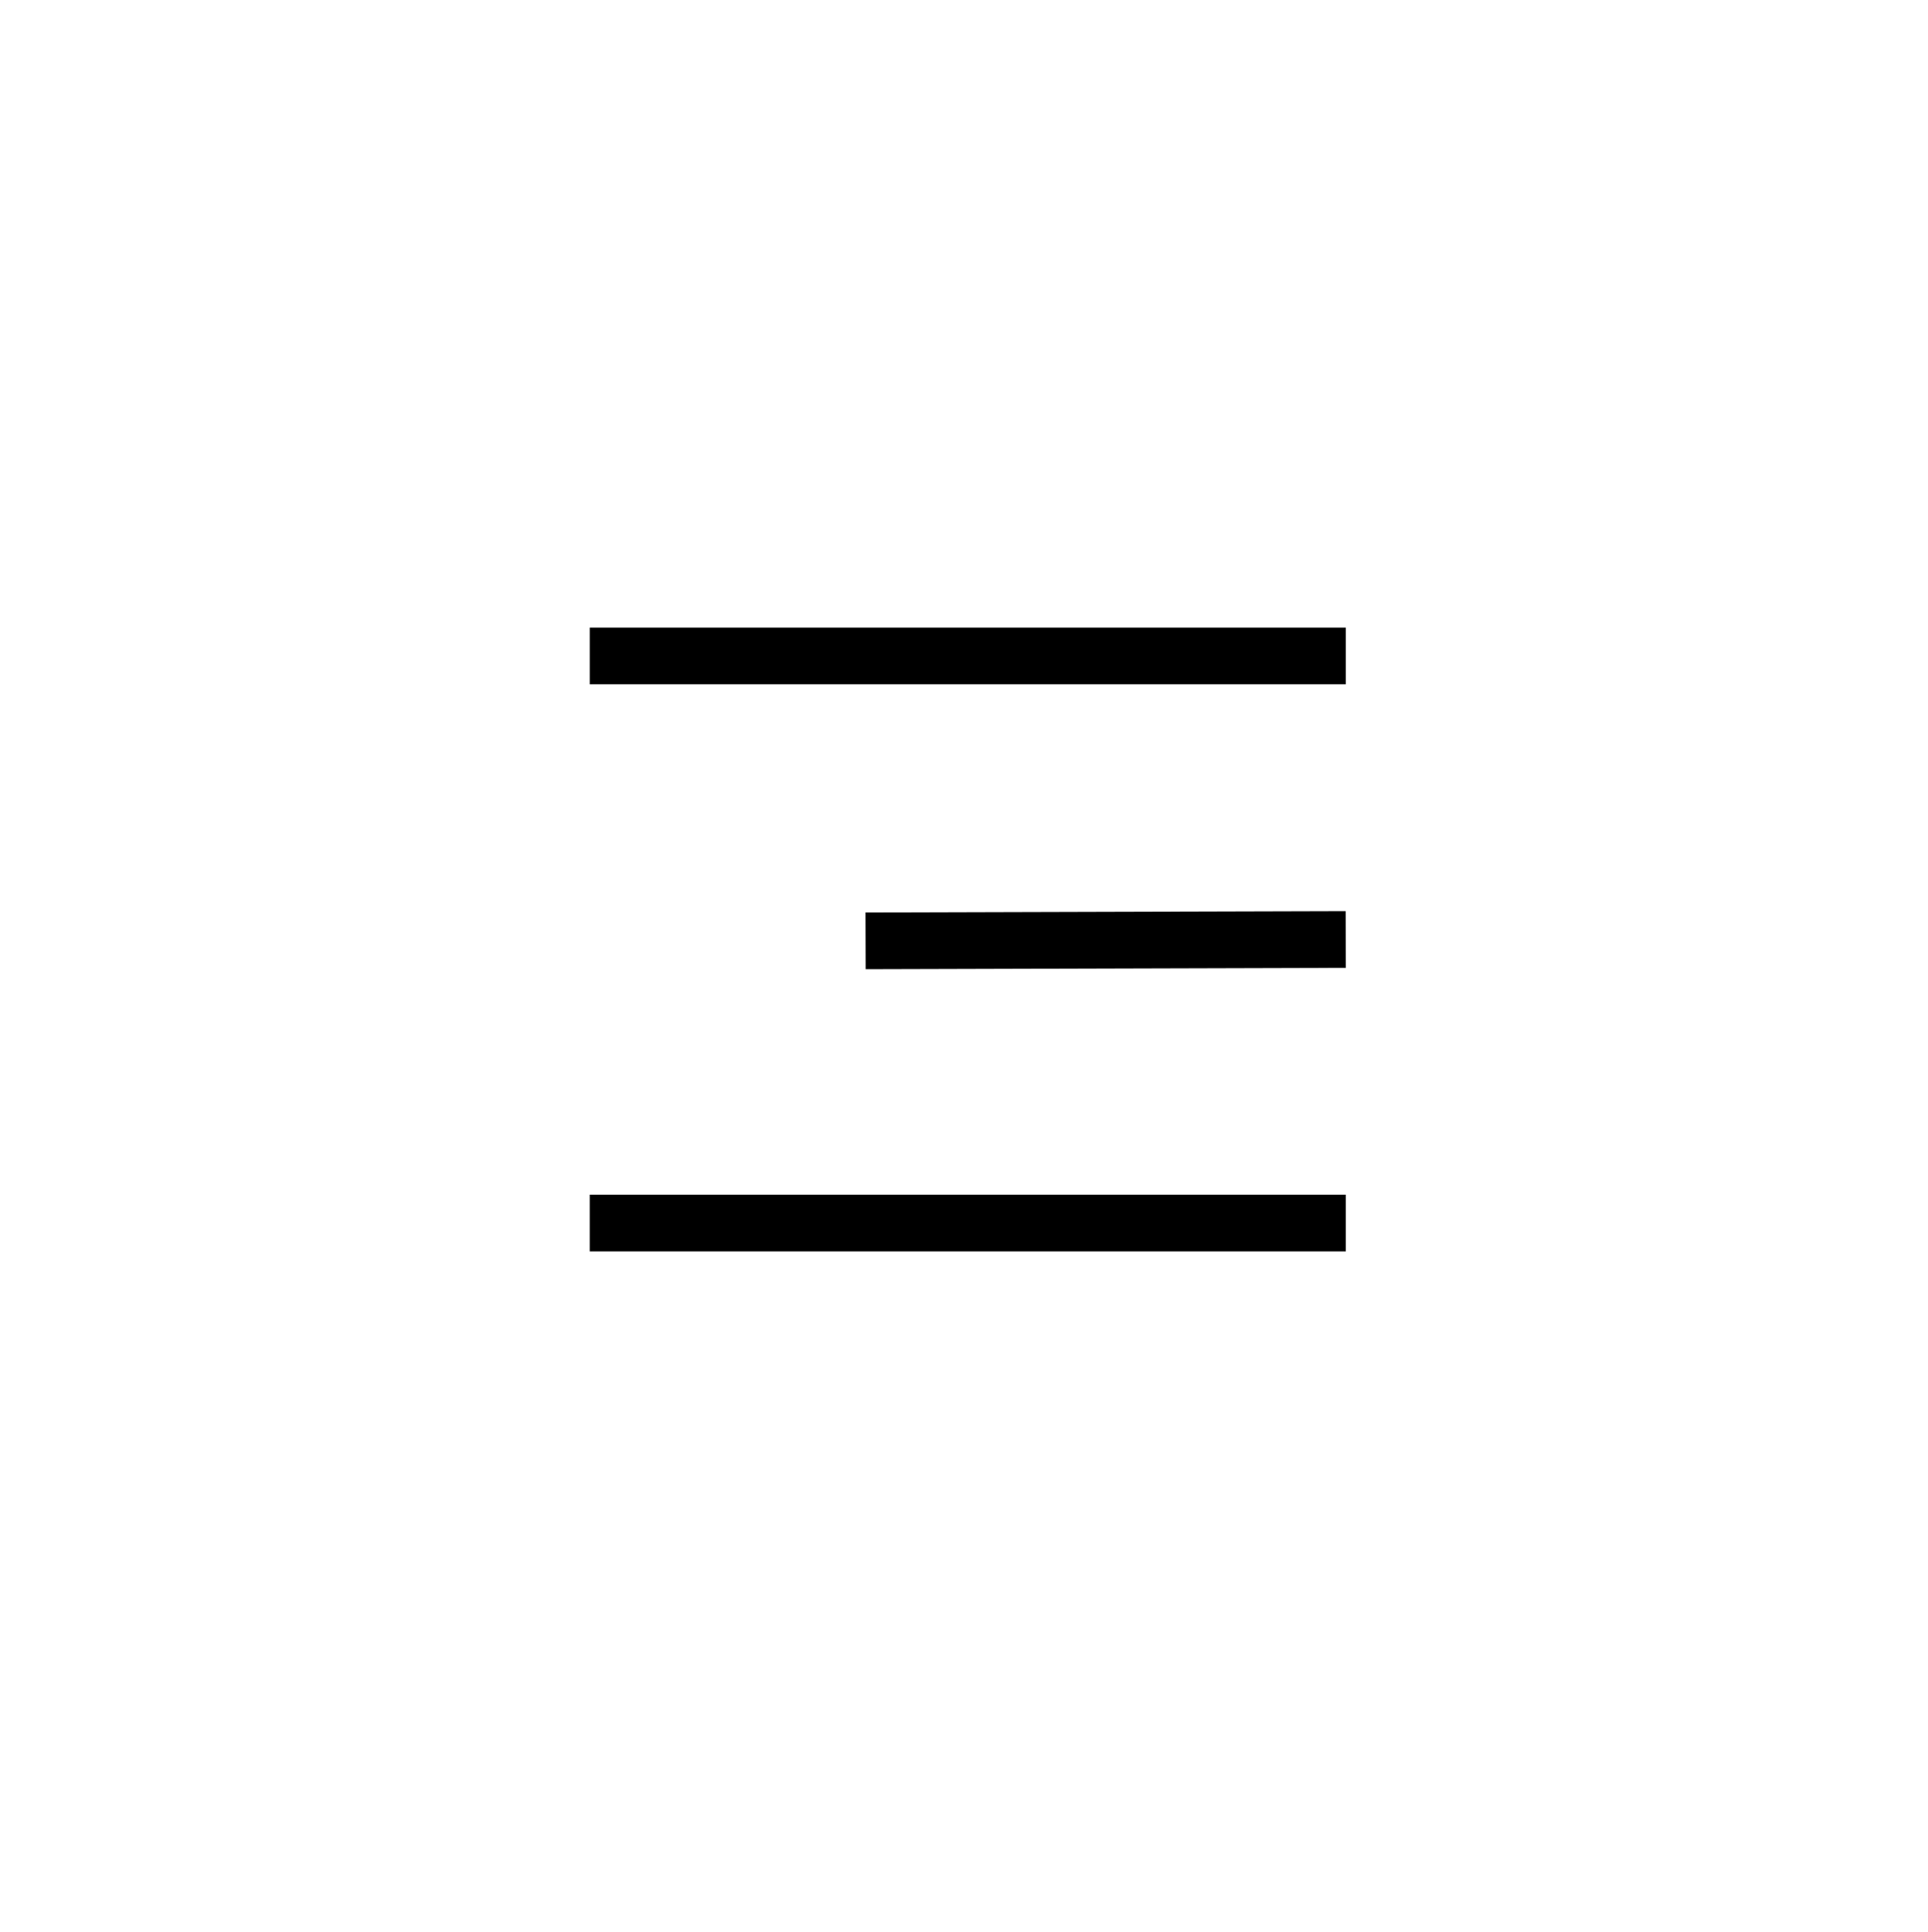<svg xmlns="http://www.w3.org/2000/svg" width="510" height="511" fill="none" viewBox="0 0 510 511" id="menu"><path fill="#000" fill-rule="evenodd" d="M156 181H356V166H156V181zM228.983 256.352L355.999 256 355.957 241 228.941 241.352 228.983 256.352zM155.996 331H355.996V316H155.996V331z" clip-rule="evenodd"></path></svg>